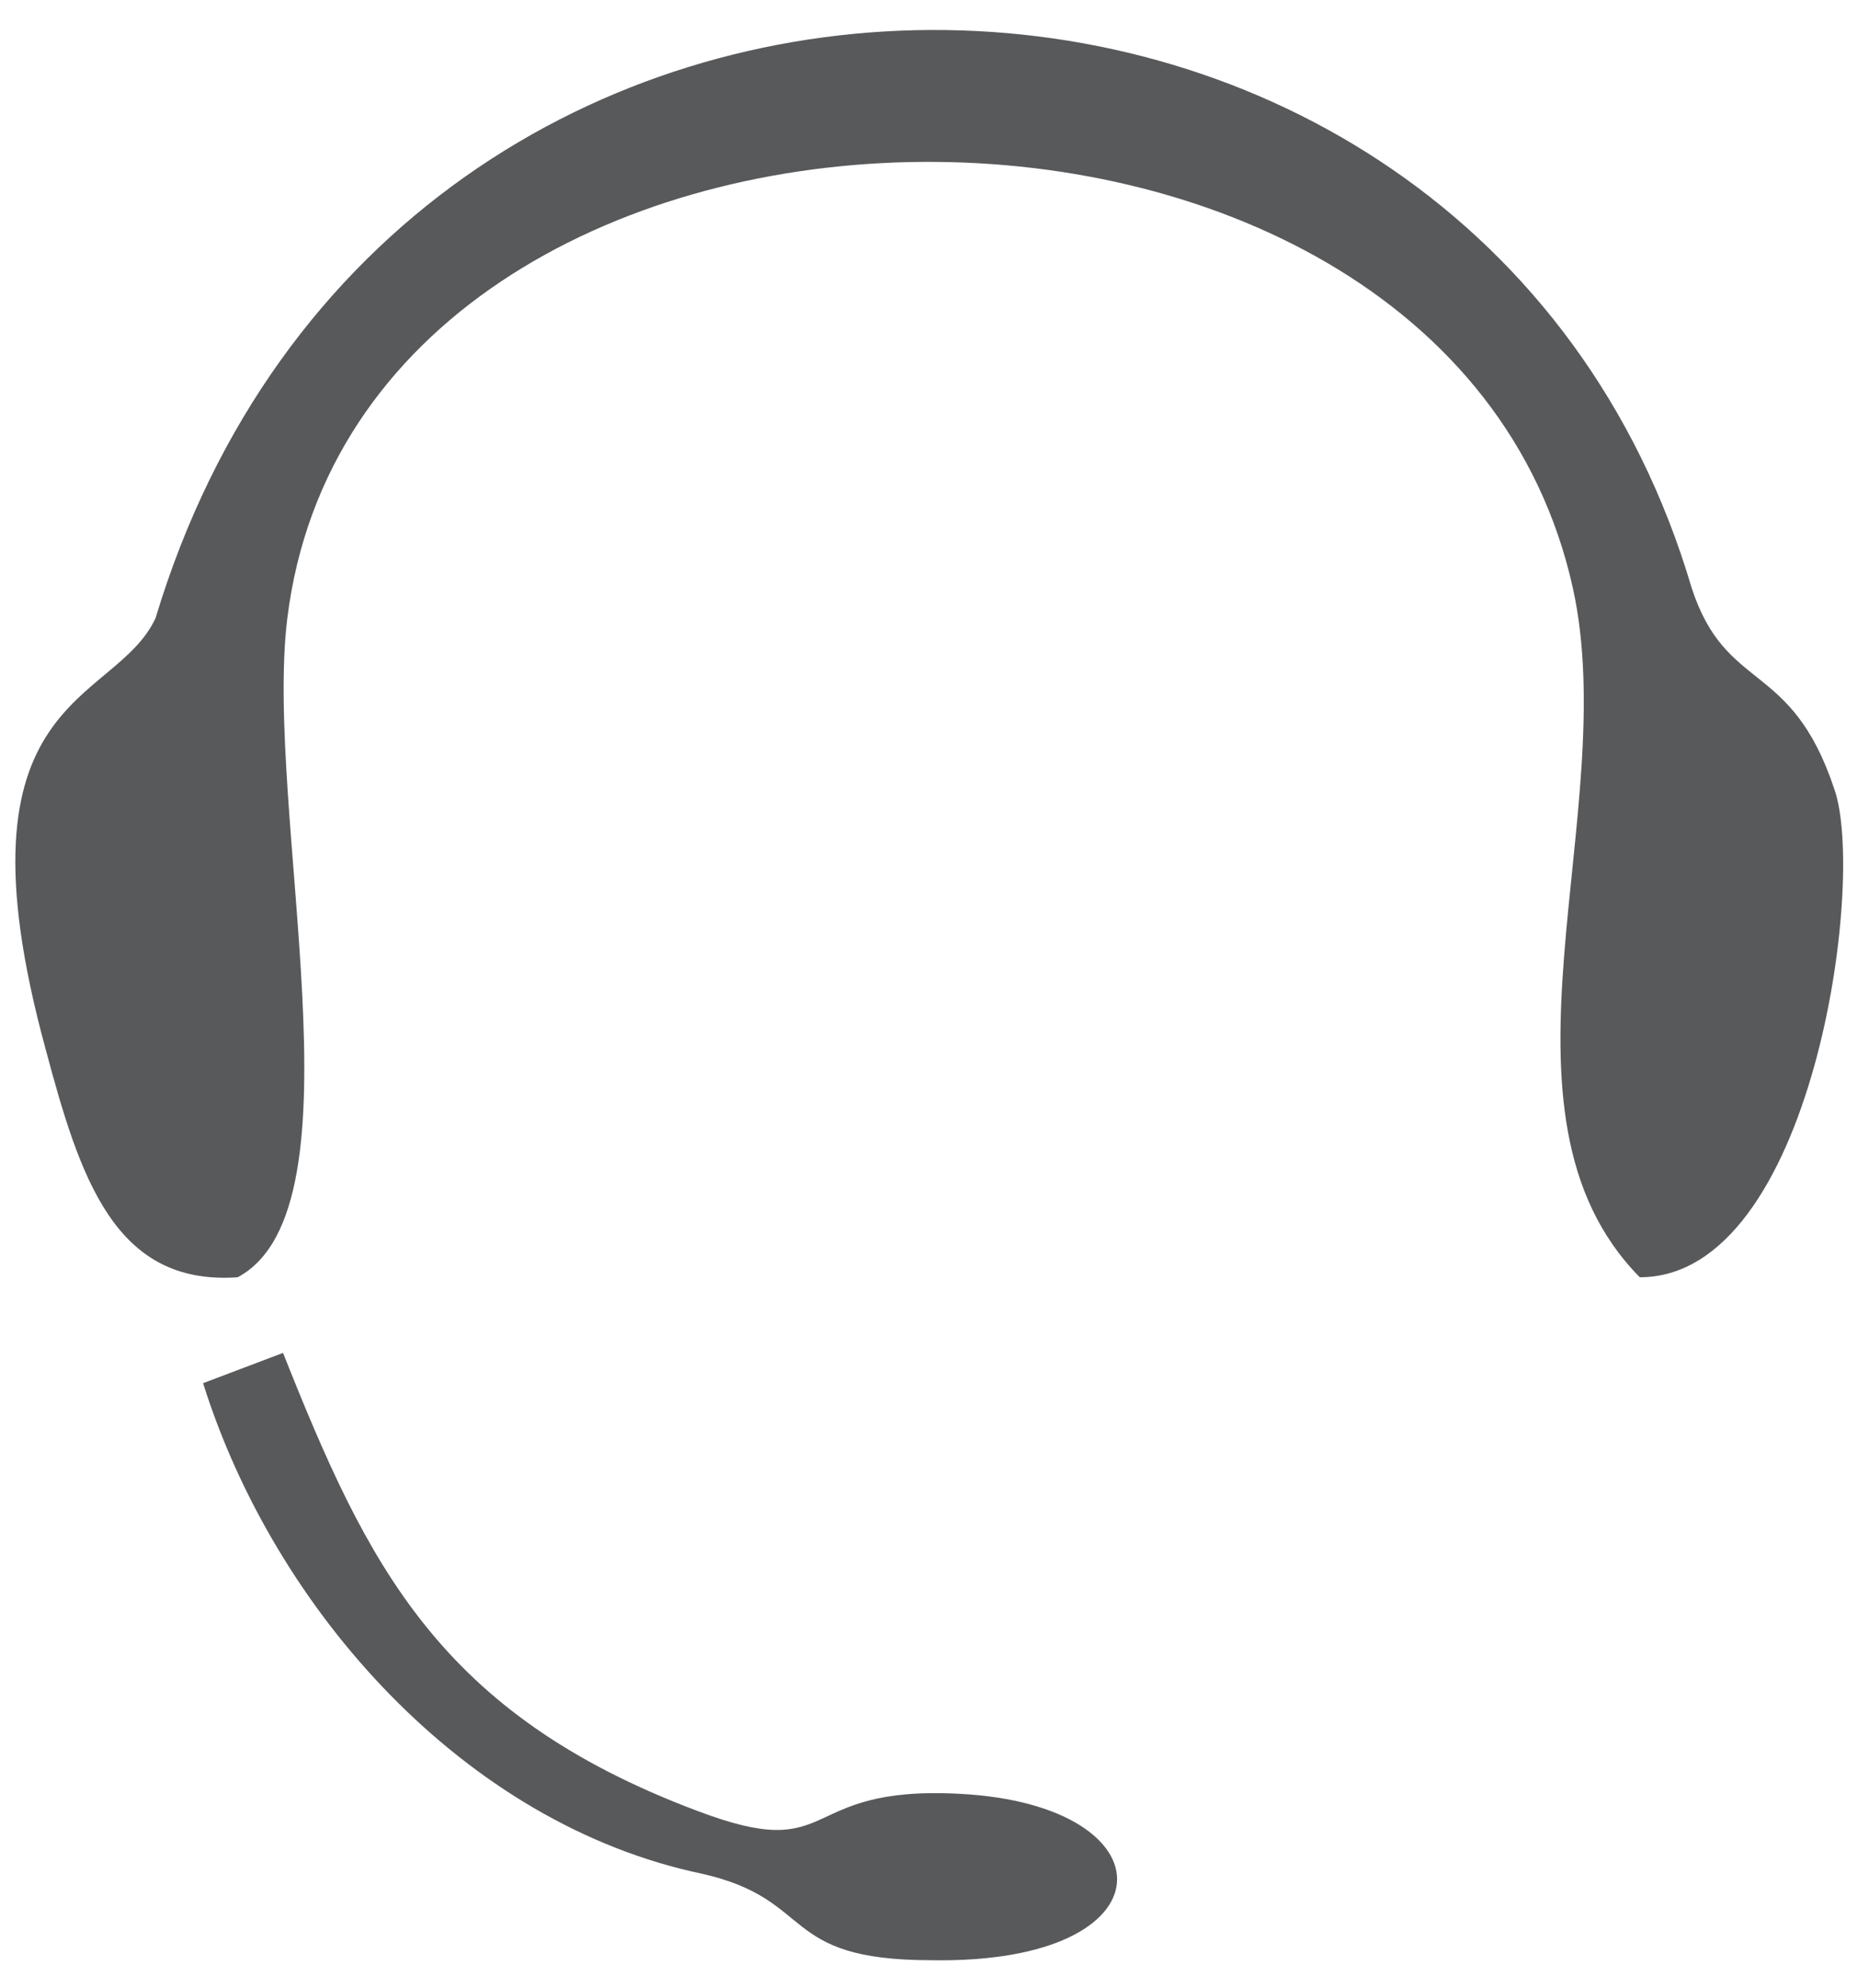 <?xml version="1.0" encoding="utf-8"?>
<!-- Generator: Adobe Illustrator 23.0.0, SVG Export Plug-In . SVG Version: 6.00 Build 0)  -->
<svg version="1.1" id="Ayırma_Modu" xmlns="http://www.w3.org/2000/svg" xmlns:xlink="http://www.w3.org/1999/xlink" x="0px"
	 y="0px" viewBox="0 0 86 92" style="enable-background:new 0 0 86 92;" xml:space="preserve">
<style type="text/css">
	.st0{fill-rule:evenodd;clip-rule:evenodd;fill:#58595B;}
</style>
<path class="st0" d="M11,59.1c6-3.2,1.2-21.6,2.3-30.5c3.4-27.4,53.5-28.4,59.5-1.4c2.3,10.4-4.4,24.3,3.1,31.9
	c8,0,10.5-18.4,9-22.6c-2-6-5-4.4-6.6-9.3C68.2-7,18.2-7.9,7.2,28.6C5.3,32.7-2.4,32,2.1,48.5C3.7,54.5,5.3,59.5,11,59.1 M9.4,64
	c3.3,10.5,12.1,20.4,23.1,22.7c5.3,1.2,3.5,4,10.6,4c11.3,0.2,11.2-7.2,1.3-7.7c-7.6-0.4-5.5,3.3-12.1,0.8
	C20.3,79.3,17,72.4,13.1,62.6L9.4,64z"/>
</svg>

